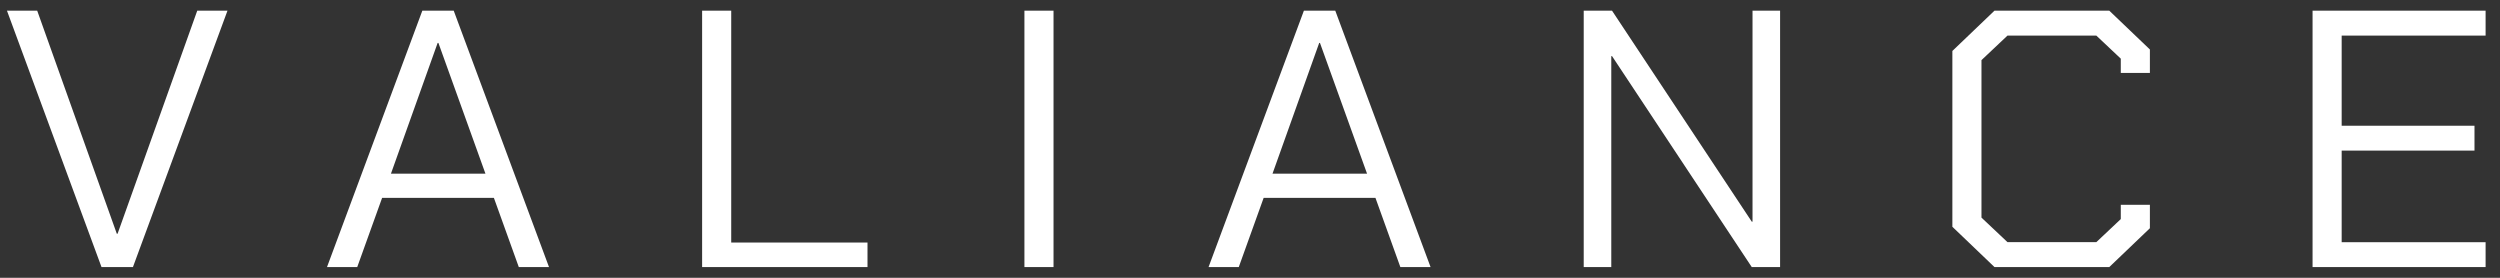 <svg width="117" height="13" viewBox="0 0 117 13" fill="none" xmlns="http://www.w3.org/2000/svg">
<rect x="0" y="0" width="117" height="13" fill="#333333" stroke="none"/>
<g clip-path="url(#clip0_909_1208)">
<path d="M0.326 0.5H1.741L5.467 10.94H5.502L9.231 0.5H10.646L6.221 12.5H4.751L0.326 0.5Z" fill="white"/>
<path d="M19.765 0.5H21.234L25.694 12.5H24.28L23.114 9.26H17.883L16.718 12.5H15.303L19.765 0.5ZM22.719 8.128L20.517 2.008H20.482L18.296 8.128H22.719Z" fill="white"/>
<path d="M32.859 0.5H34.221V11.351H40.599V12.5H32.859V0.5Z" fill="white"/>
<path d="M47.943 0.5H49.305V12.5H47.943V0.5Z" fill="white"/>
<path d="M61.022 0.5H62.491L66.951 12.5H65.537L64.371 9.26H59.139L57.974 12.5H56.56L61.022 0.5ZM63.978 8.128L61.774 2.008H61.739L59.553 8.128H63.978Z" fill="white"/>
<path d="M74.118 0.5H75.443L81.983 10.374H82.018V0.5H83.308V12.5H81.983L75.443 2.626H75.408V12.5H74.118V0.5Z" fill="white"/>
<path d="M91.371 10.613V2.385L93.341 0.5H98.715L100.615 2.316V3.414H99.253V2.745L98.107 1.665H93.951L92.733 2.814V10.184L93.951 11.333H98.107L99.253 10.253V9.584H100.615V10.681L98.715 12.498H93.341L91.371 10.613Z" fill="white"/>
<path d="M108.228 0.5H116.326V1.665H109.59V5.883H115.806V7.048H109.59V11.335H116.326V12.5H108.228V0.5Z" fill="white"/>
</g>
<defs>
<clipPath id="clip0_909_1208">
<rect width="116" height="12" fill="white" transform="translate(0.326 0.5)"/>
</clipPath>
</defs>
</svg>
